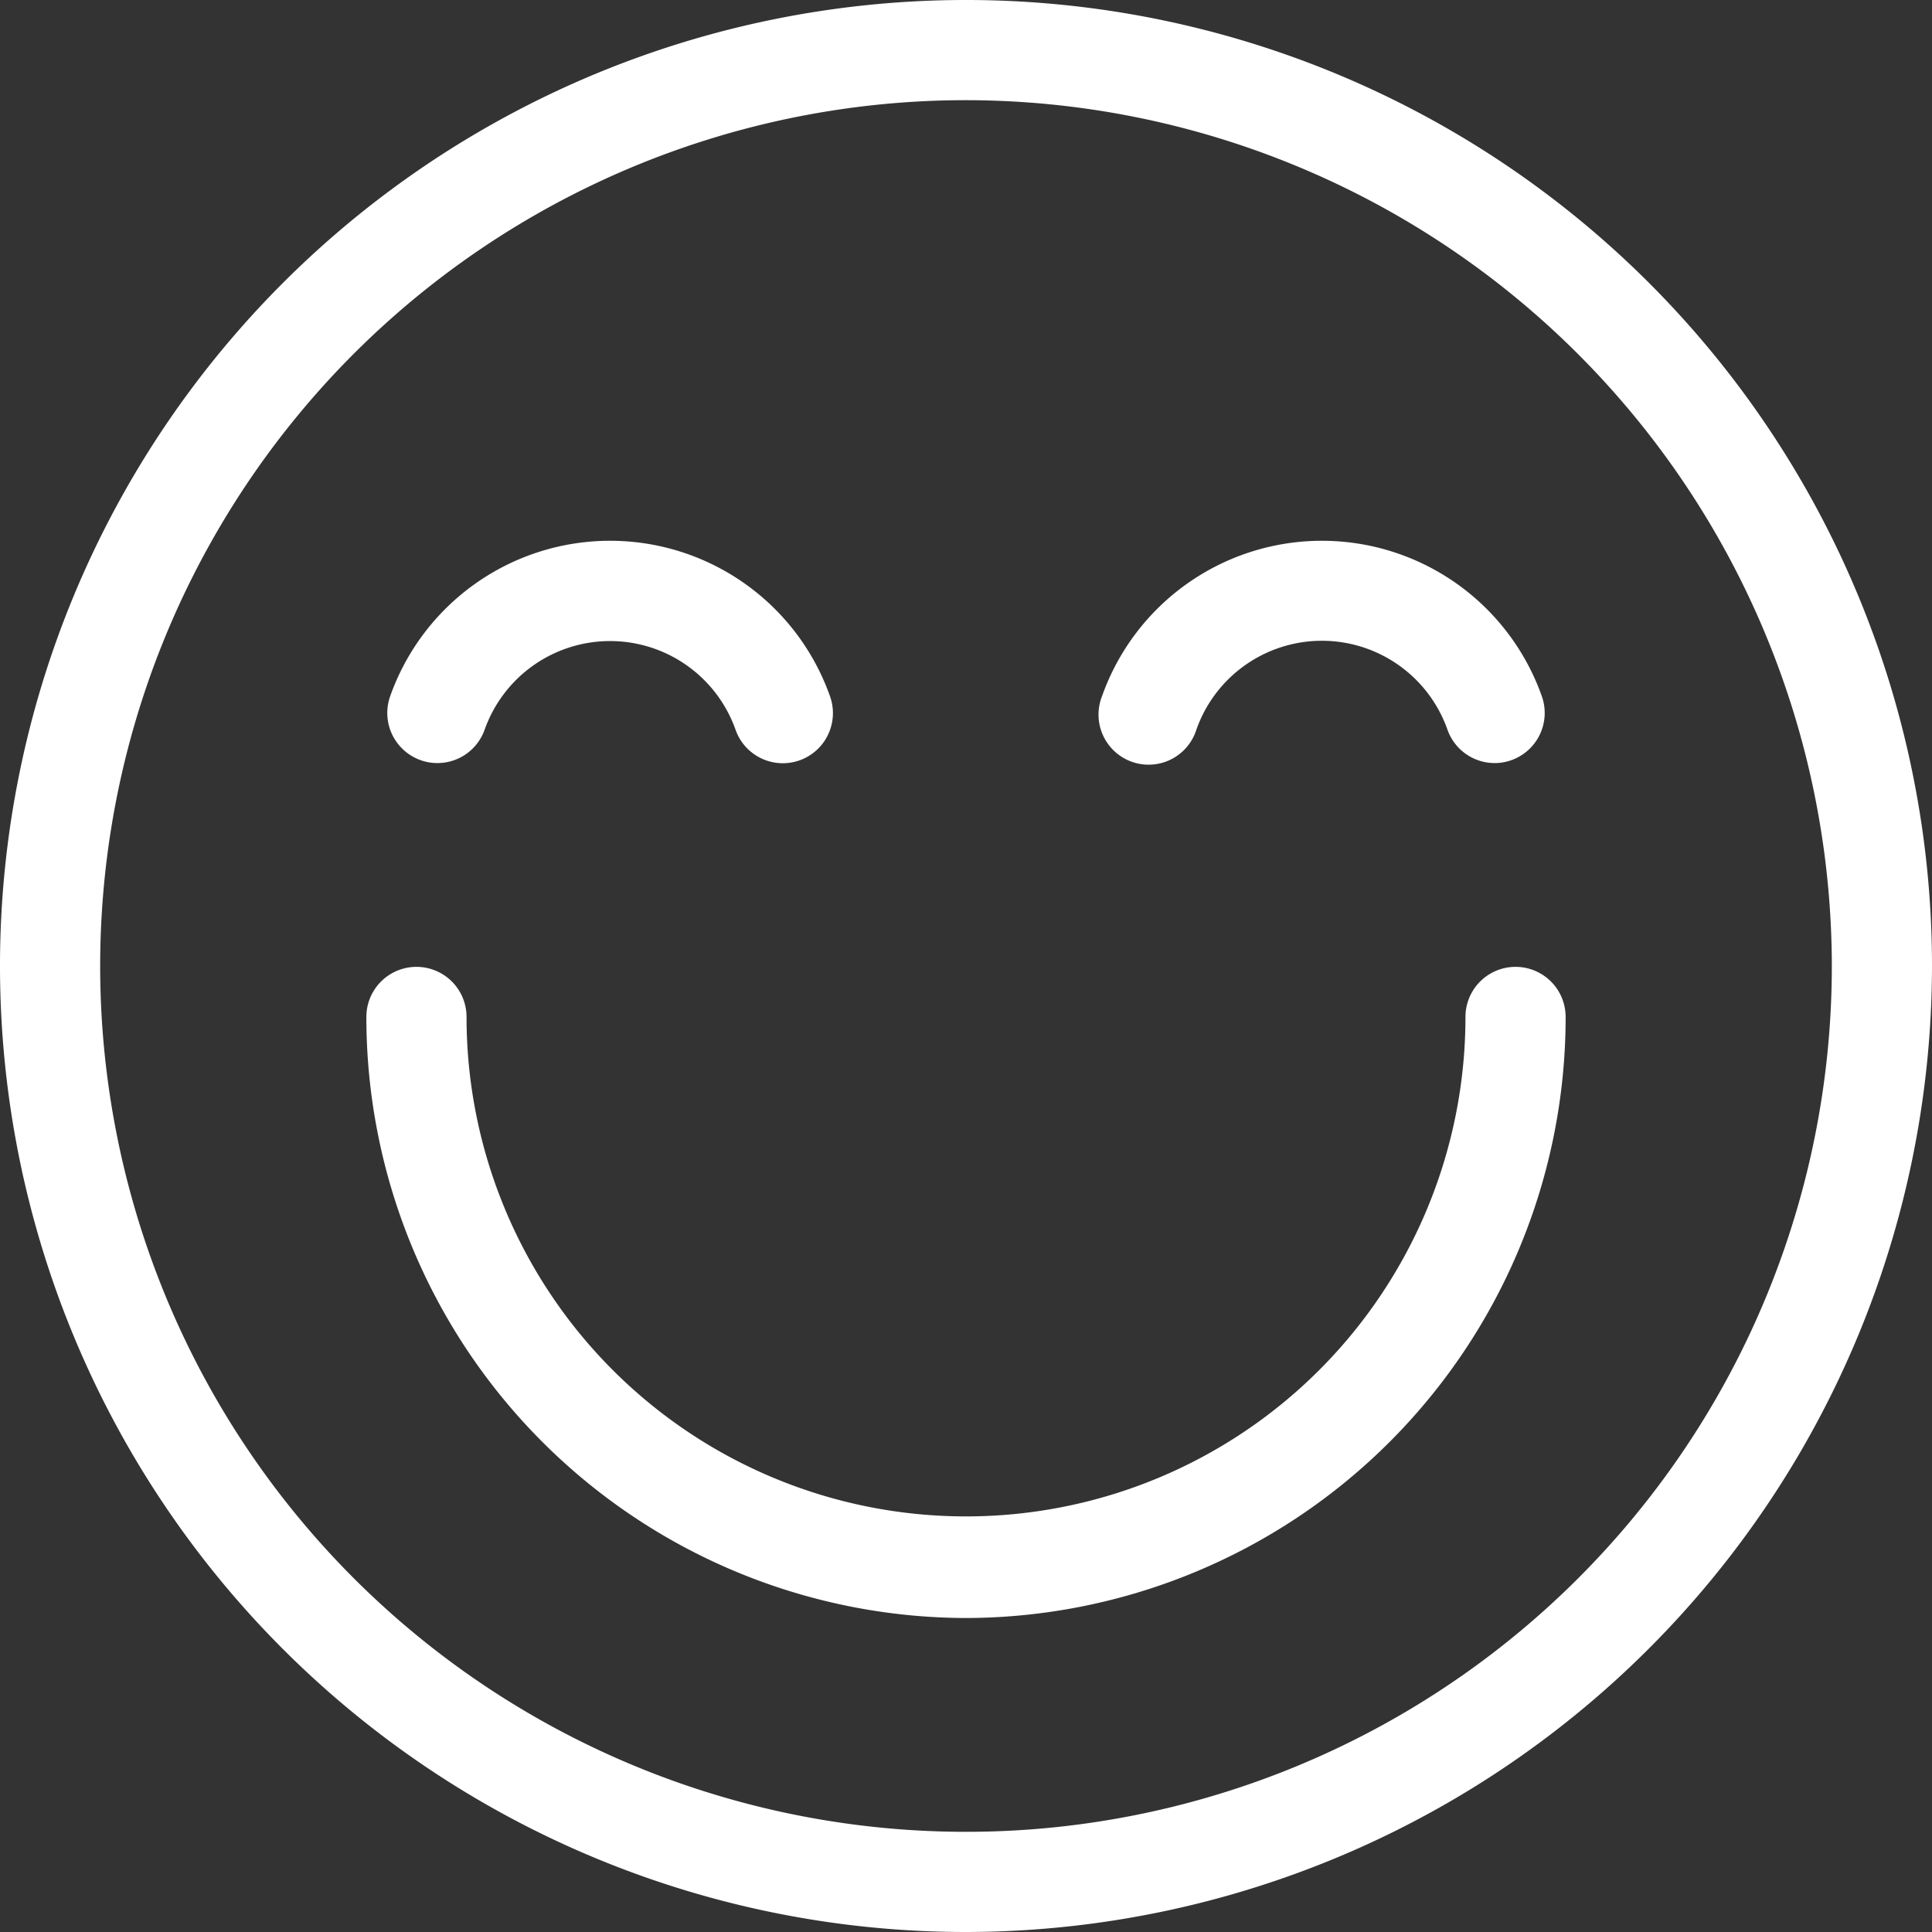 <svg xmlns="http://www.w3.org/2000/svg" viewBox="0 0 67.5 67.5"><rect x="0" y="0" width="67.5" height="67.5" fill="#333333" stroke="none"/><defs><style>.cls-1{fill:white;}</style></defs><g id="Ebene_2" data-name="Ebene 2"><g id="Icons"><path class="cls-1" d="M33.75,67.5A33.75,33.75,0,1,1,67.5,33.75,33.79,33.79,0,0,1,33.75,67.5Zm0-64A30.25,30.25,0,1,0,64,33.75,30.28,30.28,0,0,0,33.75,3.5Z"/><path class="cls-1" d="M33.75,56.53a21,21,0,0,1-20.95-21,1.75,1.75,0,0,1,3.5,0,17.45,17.45,0,0,0,34.9,0,1.75,1.75,0,0,1,3.5,0A21,21,0,0,1,33.75,56.53Z"/><path class="cls-1" d="M52.22,26.66a1.75,1.75,0,0,1-1.65-1.17,4.65,4.65,0,0,0-8.77,0,1.75,1.75,0,1,1-3.3-1.16,8.15,8.15,0,0,1,15.37,0,1.75,1.75,0,0,1-1.07,2.23A1.69,1.69,0,0,1,52.22,26.66Z"/><path class="cls-1" d="M15.28,26.66a1.69,1.69,0,0,1-.58-.1,1.75,1.75,0,0,1-1.07-2.23,8.15,8.15,0,0,1,15.37,0,1.75,1.75,0,0,1-3.3,1.17,4.65,4.65,0,0,0-8.77,0A1.75,1.75,0,0,1,15.28,26.66Z"/></g></g></svg>